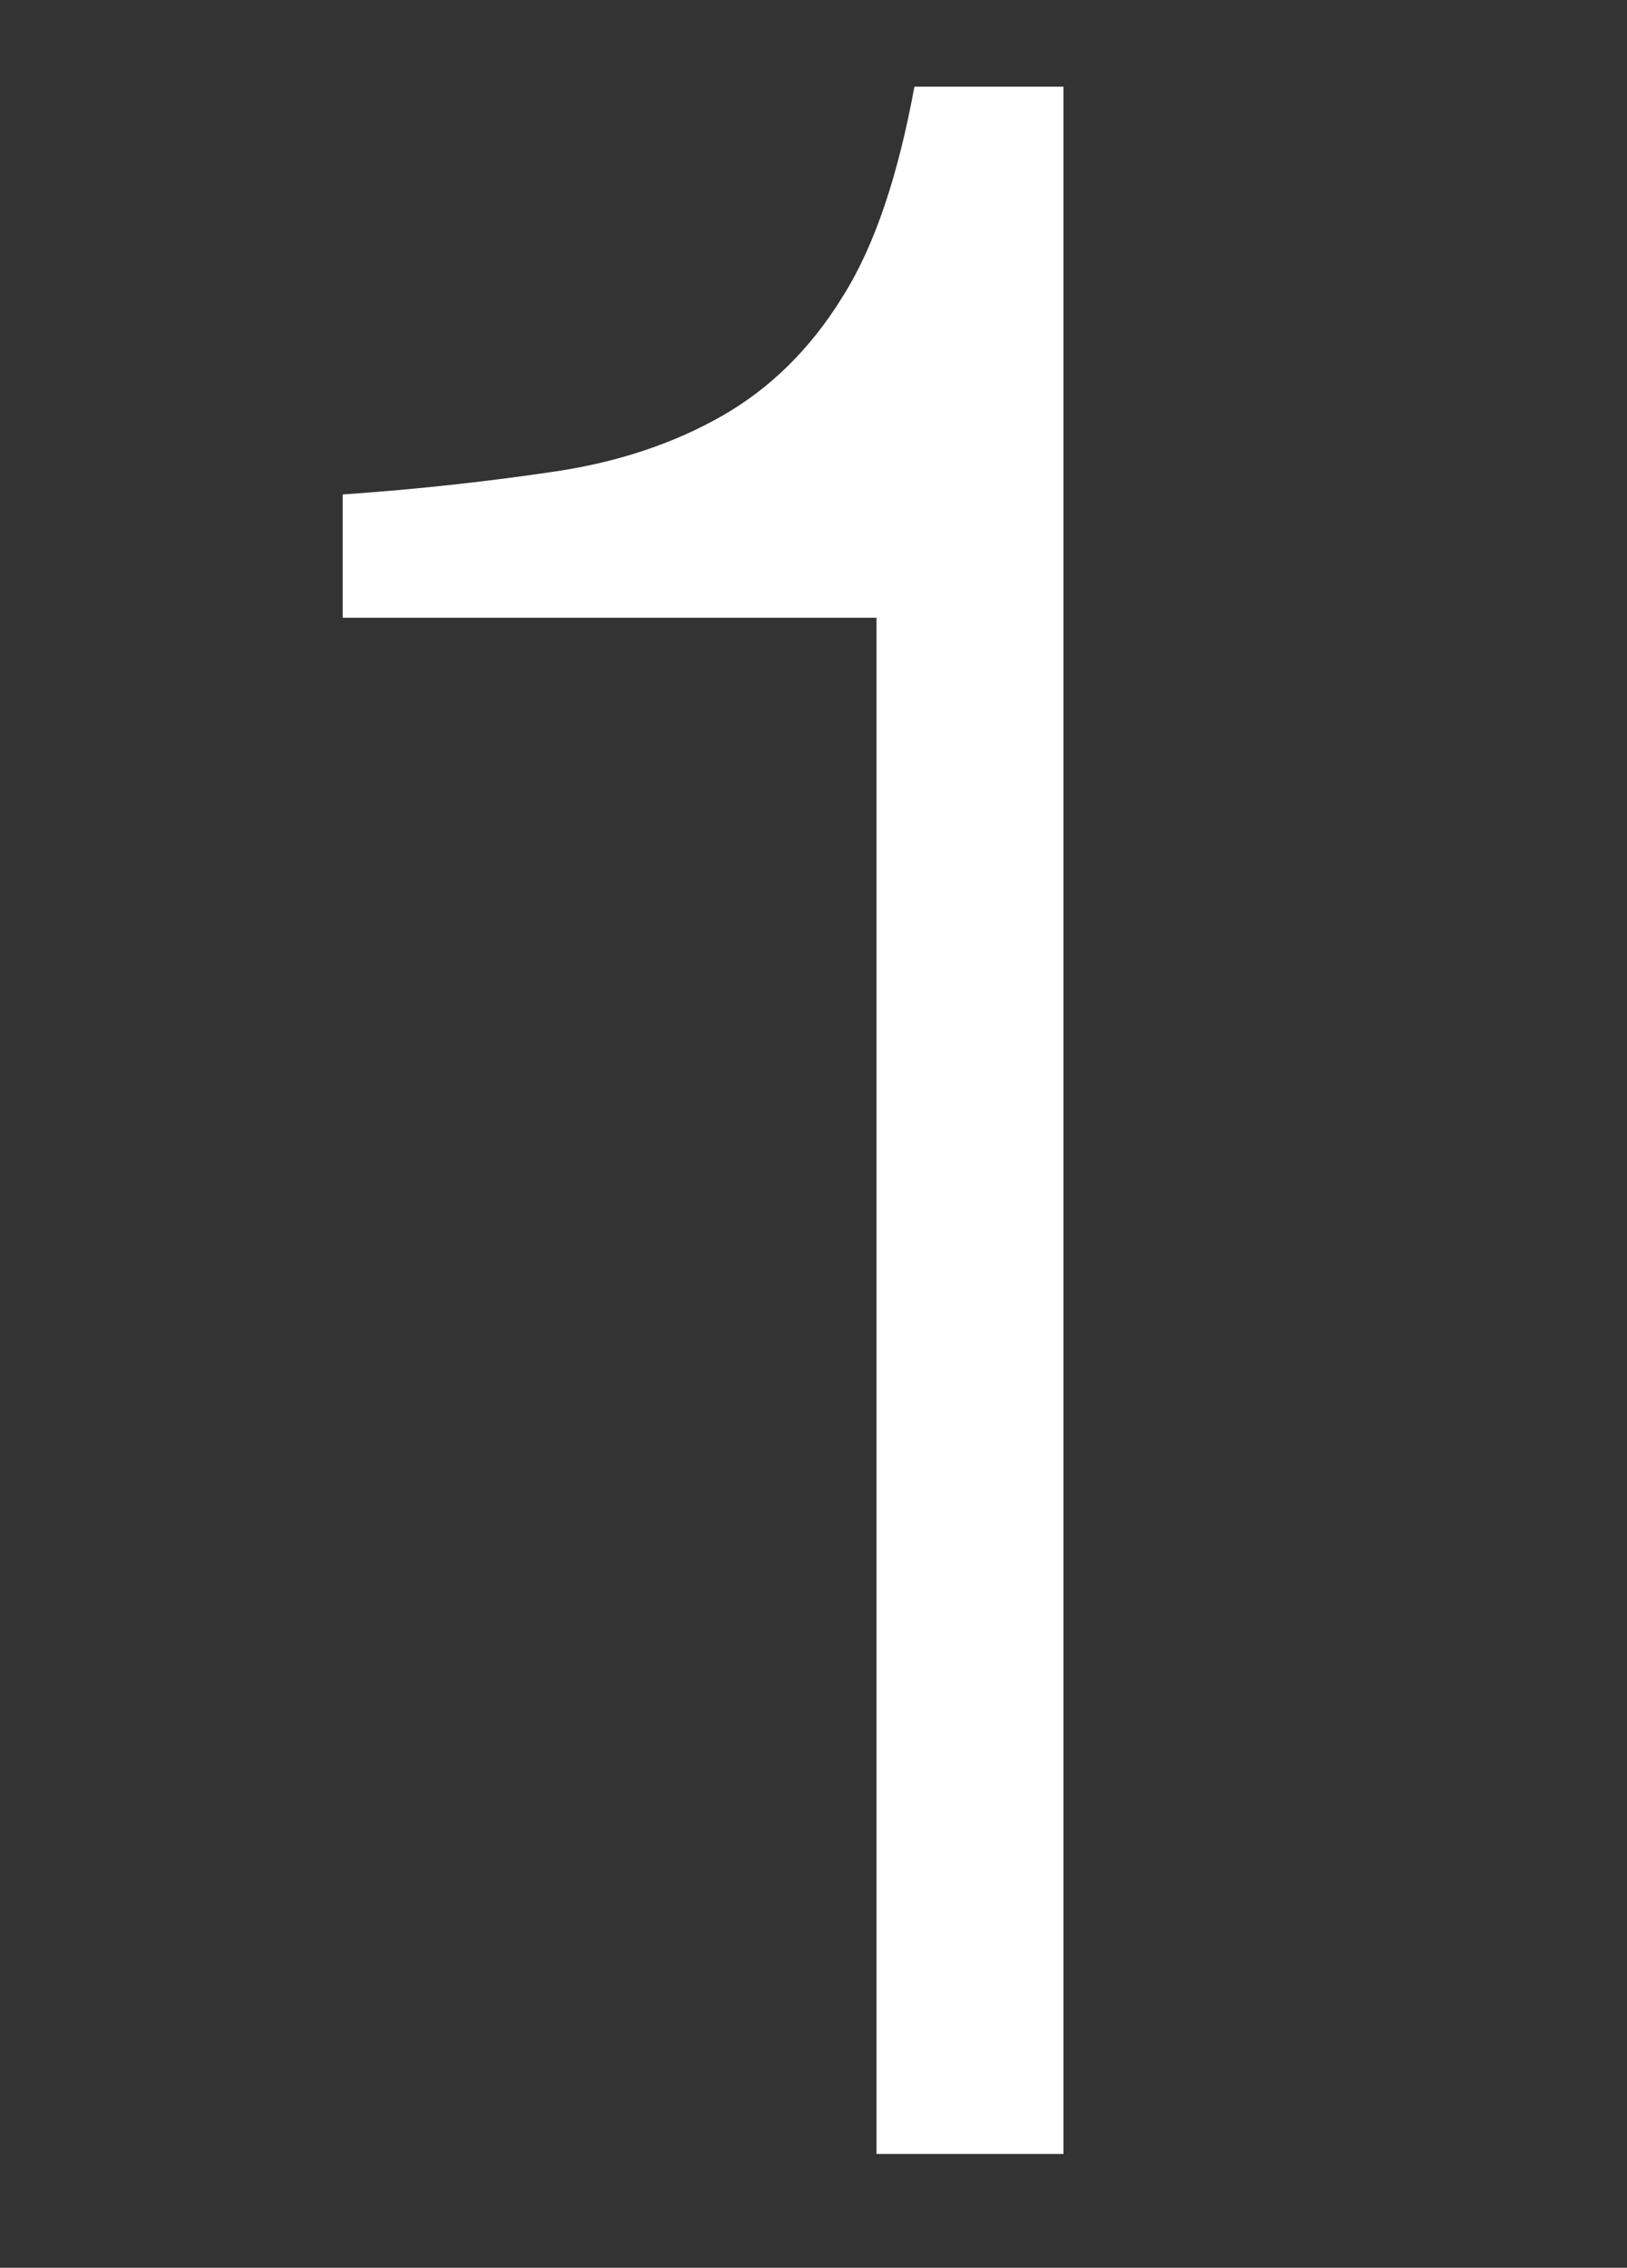 <?xml version="1.0" encoding="UTF-8"?> <!-- Generator: Adobe Illustrator 26.0.2, SVG Export Plug-In . SVG Version: 6.00 Build 0) --> <svg xmlns="http://www.w3.org/2000/svg" xmlns:xlink="http://www.w3.org/1999/xlink" id="Слой_1" x="0px" y="0px" viewBox="0 0 120.1 167.4" style="enable-background:new 0 0 120.1 167.4;" xml:space="preserve"><rect x="0" y="0" width="120.1" height="167.4" fill="#333333" stroke="none"/> <style type="text/css"> .st0{fill:#FFFFFF;} </style> <g> <path class="st0" d="M64.7,45.6H25.3v-9.1c5.8-0.4,11-1,15.7-1.7c4.7-0.7,8.8-2.1,12.3-4.1c3.5-2,6.5-4.9,8.9-8.8 c2.4-3.8,4.1-9,5.3-15.5h11V159H64.7V45.6z"></path> </g> </svg> 